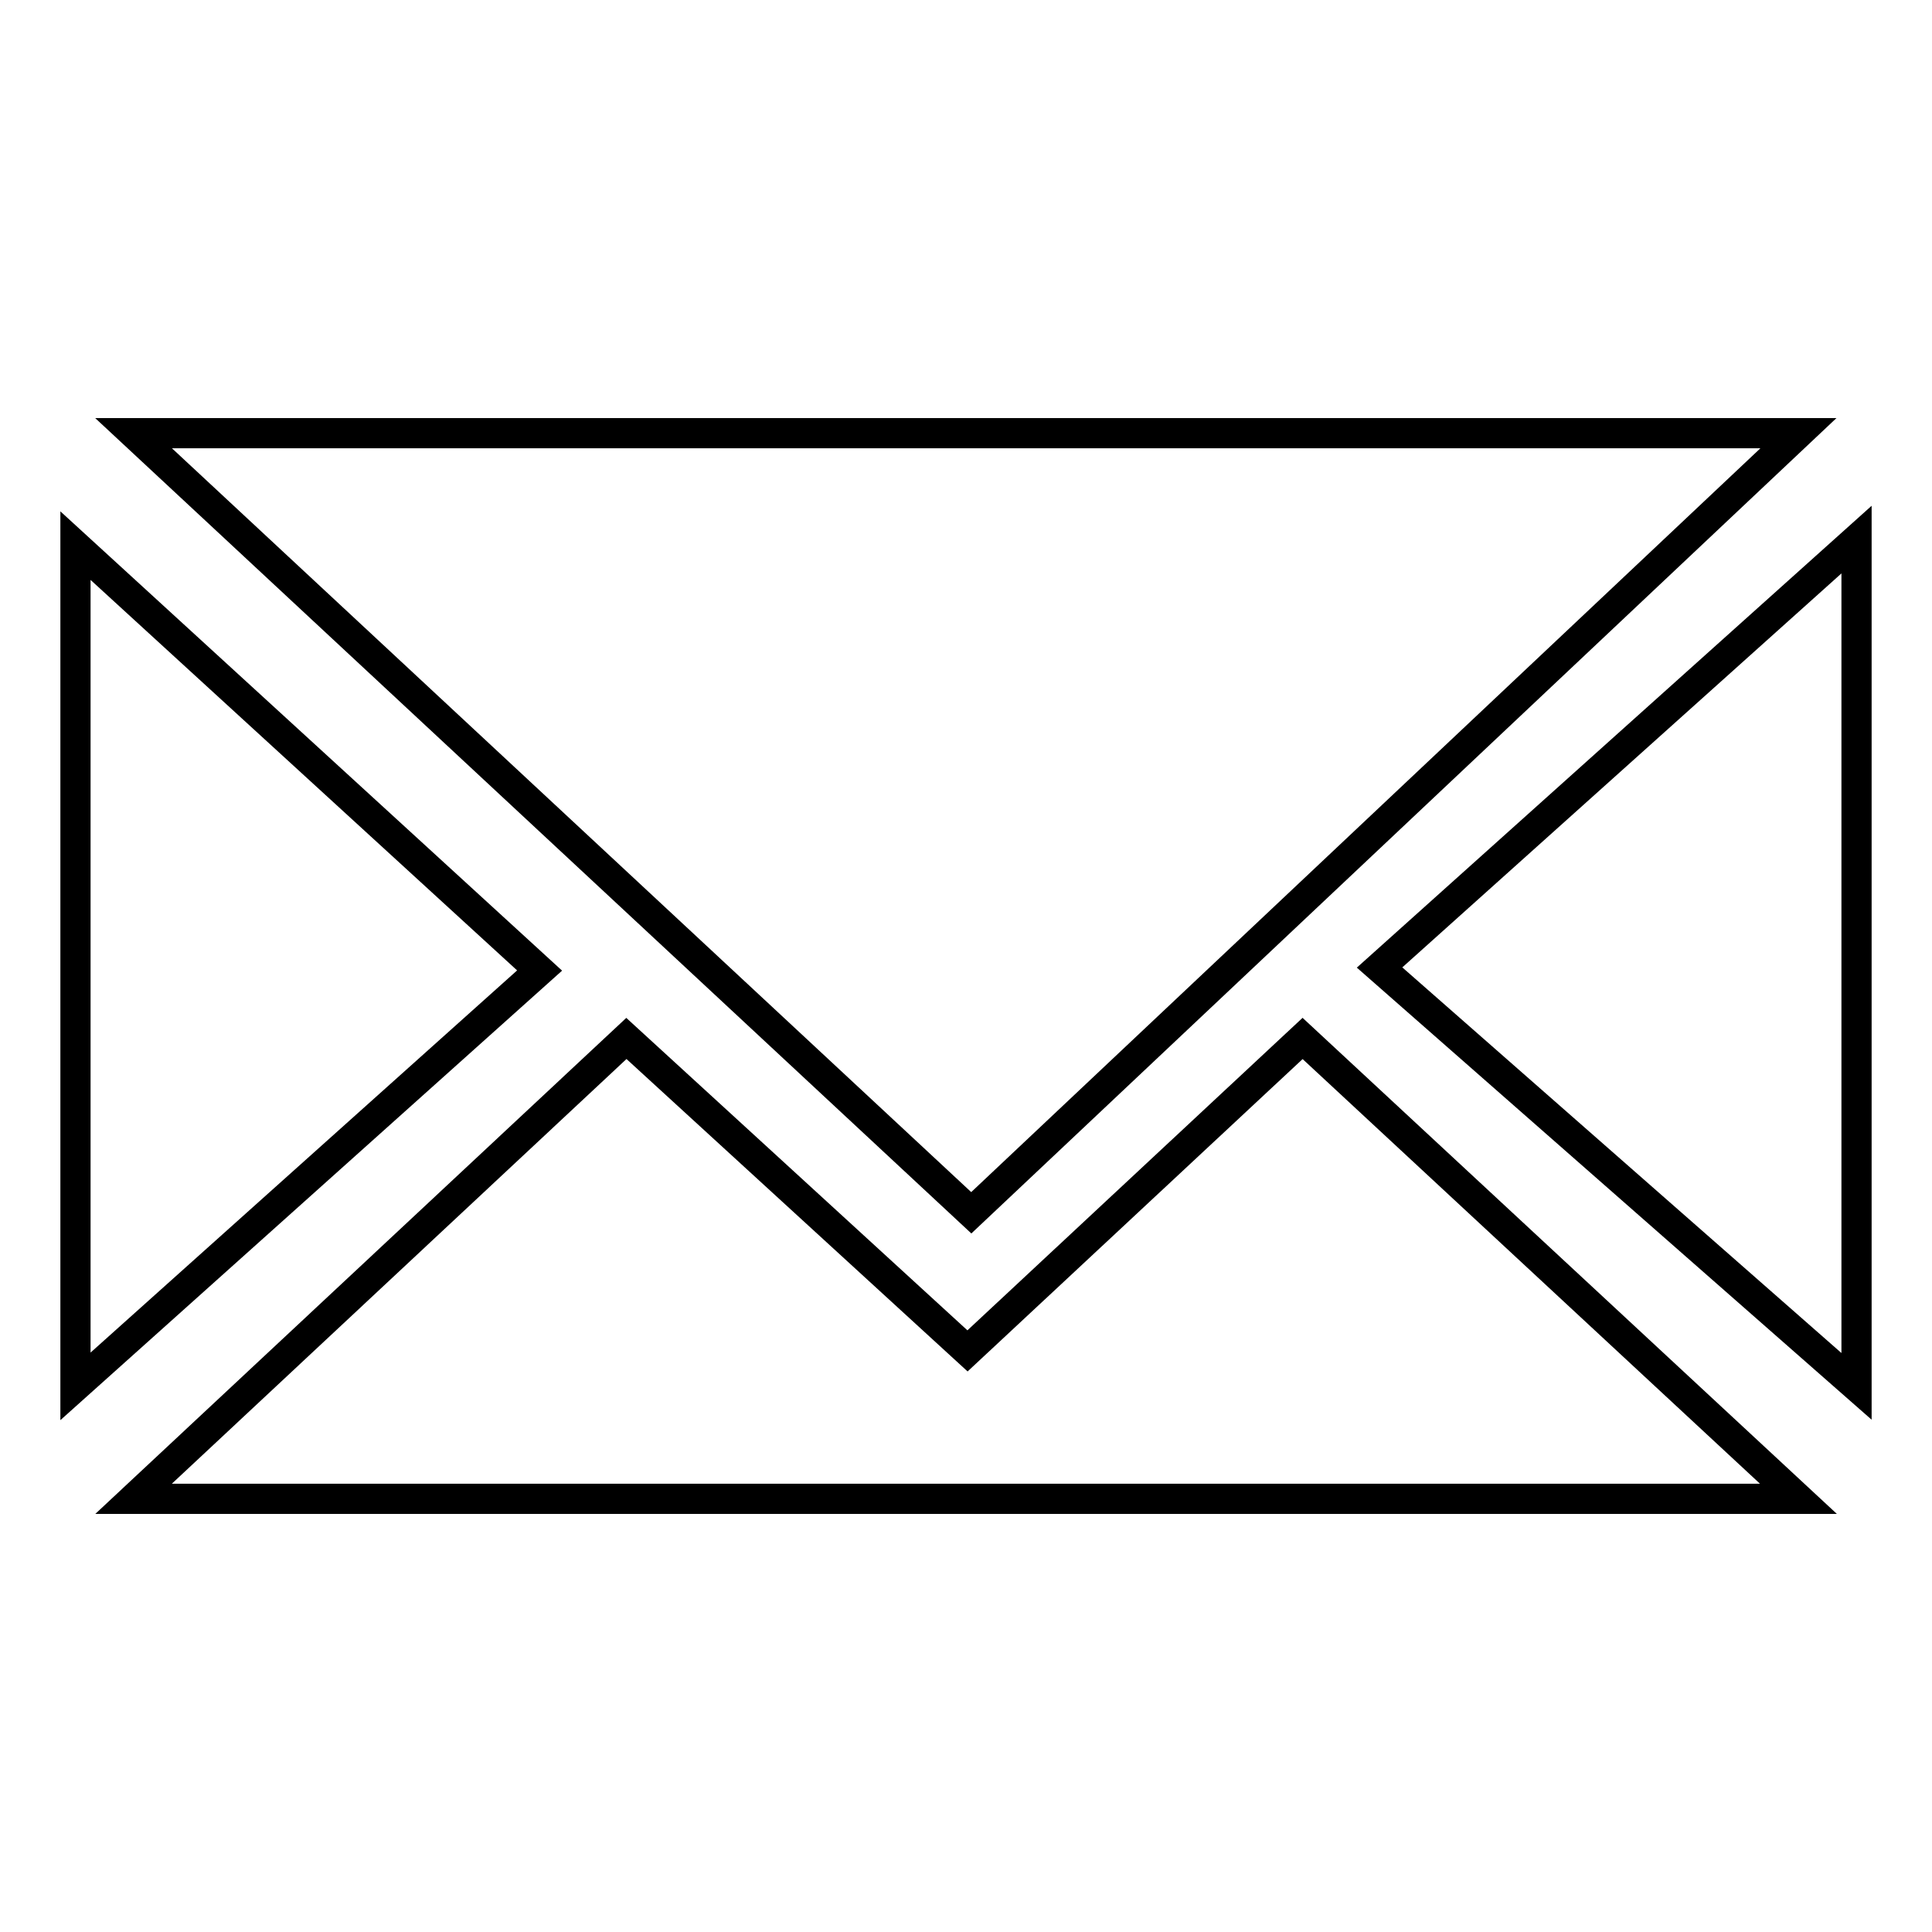 <?xml version="1.0" encoding="utf-8"?>
<!-- Svg Vector Icons : http://www.onlinewebfonts.com/icon -->
<!DOCTYPE svg PUBLIC "-//W3C//DTD SVG 1.1//EN" "http://www.w3.org/Graphics/SVG/1.1/DTD/svg11.dtd">
<svg version="1.1" xmlns="http://www.w3.org/2000/svg" xmlns:xlink="http://www.w3.org/1999/xlink" x="0px" y="0px" viewBox="0 0 256 256" enable-background="new 0 0 256 256" xml:space="preserve">
<g> <path stroke-width="4" fill-opacity="0" stroke="#000000"  d="M172.6,137.6L128.2,179L83,137.6l-65.3,61h220.6L172.6,137.6L172.6,137.6z M246,71.5v112.2l-63.2-55.5 L246,71.5L246,71.5z M10,72.3l61.5,56.3L10,183.7V72.3z M17.7,57.4l111,103.3L238.3,57.4H17.7z"/></g>
</svg>